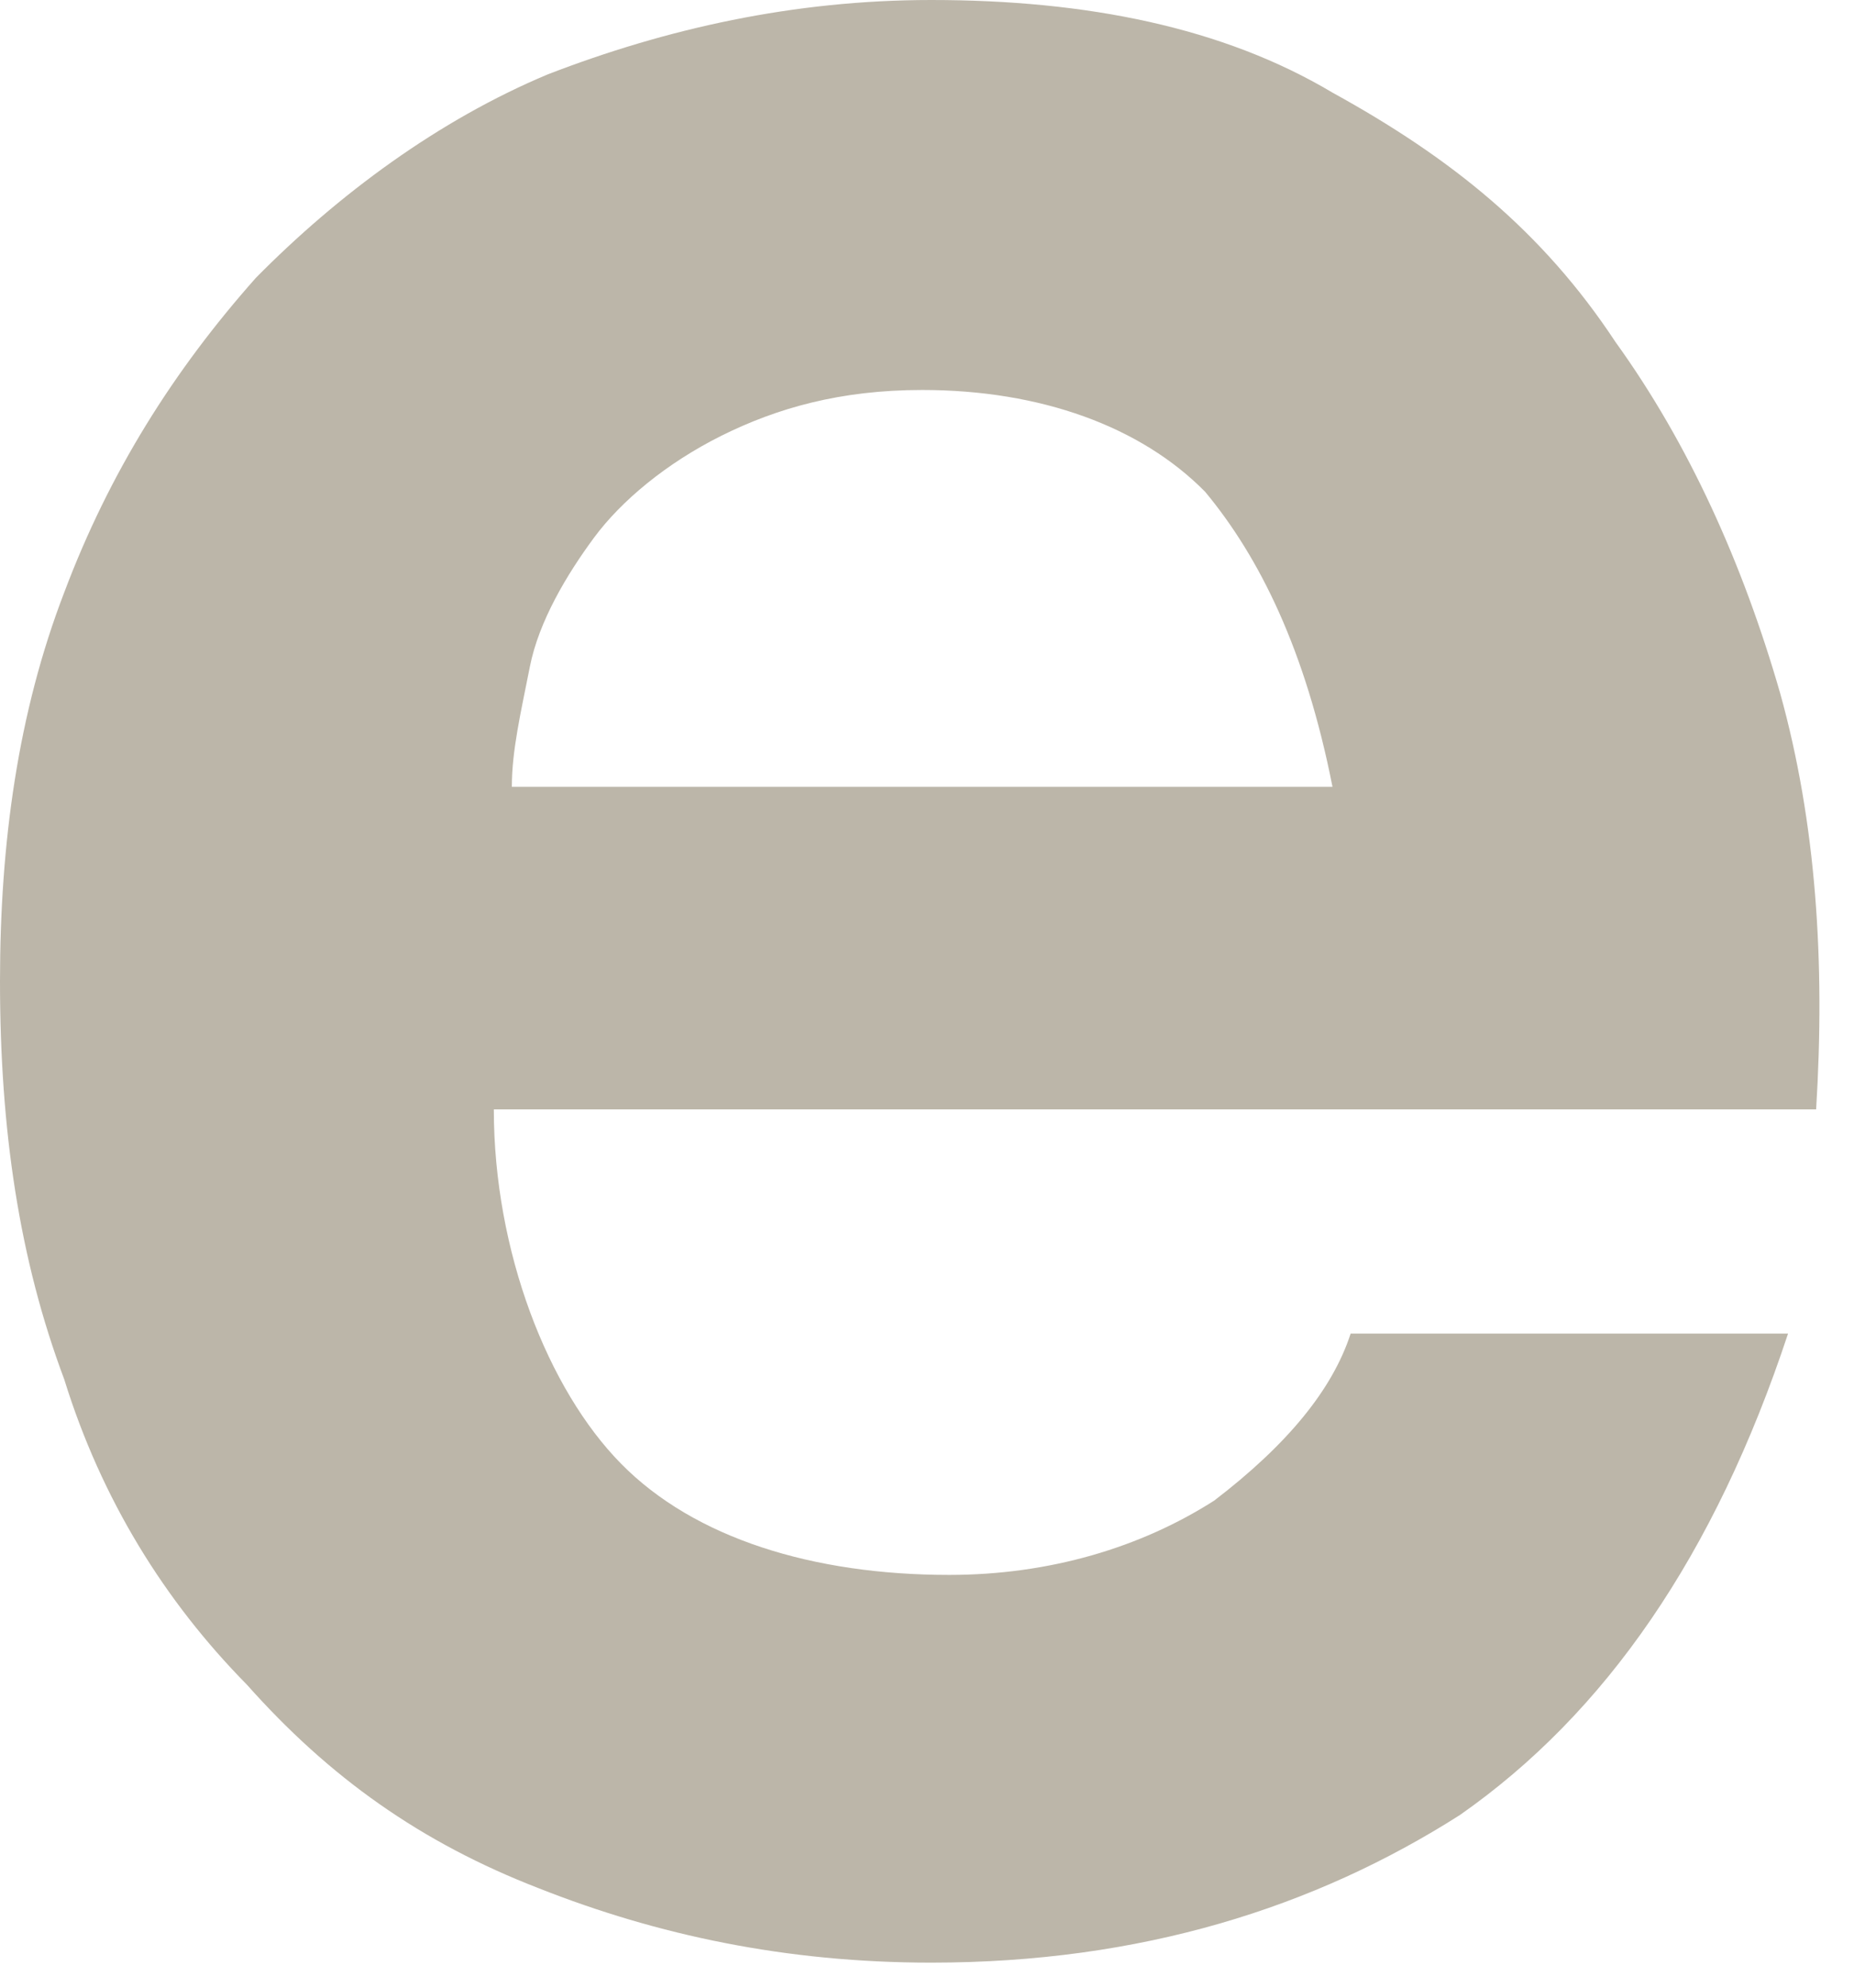 <?xml version="1.0" encoding="utf-8"?>
<svg xmlns="http://www.w3.org/2000/svg" fill="none" height="100%" overflow="visible" preserveAspectRatio="none" style="display: block;" viewBox="0 0 14 15" width="100%">
<path d="M4.691 11.047C5.244 11.608 6.138 11.885 7.168 11.885C7.926 11.885 8.615 11.678 9.169 11.324C9.722 10.901 10.062 10.486 10.199 10.064H13.502C12.948 11.738 12.123 12.929 11.024 13.697C9.926 14.396 8.615 14.811 7.032 14.811C5.934 14.811 4.963 14.603 4.069 14.25C3.175 13.904 2.486 13.412 1.864 12.713C1.243 12.083 0.766 11.315 0.485 10.409C0.145 9.503 0 8.527 0 7.405C0 6.361 0.136 5.377 0.485 4.471C0.826 3.565 1.311 2.796 1.932 2.097C2.554 1.467 3.312 0.906 4.137 0.561C5.031 0.216 5.993 0 7.032 0C8.207 0 9.237 0.207 10.062 0.699C10.956 1.191 11.646 1.743 12.199 2.581C12.753 3.349 13.161 4.255 13.442 5.23C13.714 6.206 13.783 7.259 13.714 8.372H3.729C3.729 9.442 4.137 10.486 4.691 11.047ZM9.1 3.711C8.615 3.219 7.858 2.943 6.964 2.943C6.342 2.943 5.865 3.081 5.448 3.288C5.031 3.496 4.691 3.78 4.486 4.057C4.282 4.333 4.069 4.687 4.001 5.032C3.933 5.377 3.865 5.662 3.865 5.938H10.062C9.858 4.902 9.509 4.203 9.1 3.711Z" fill="#BCB6A9" id="Vector"/>
</svg>